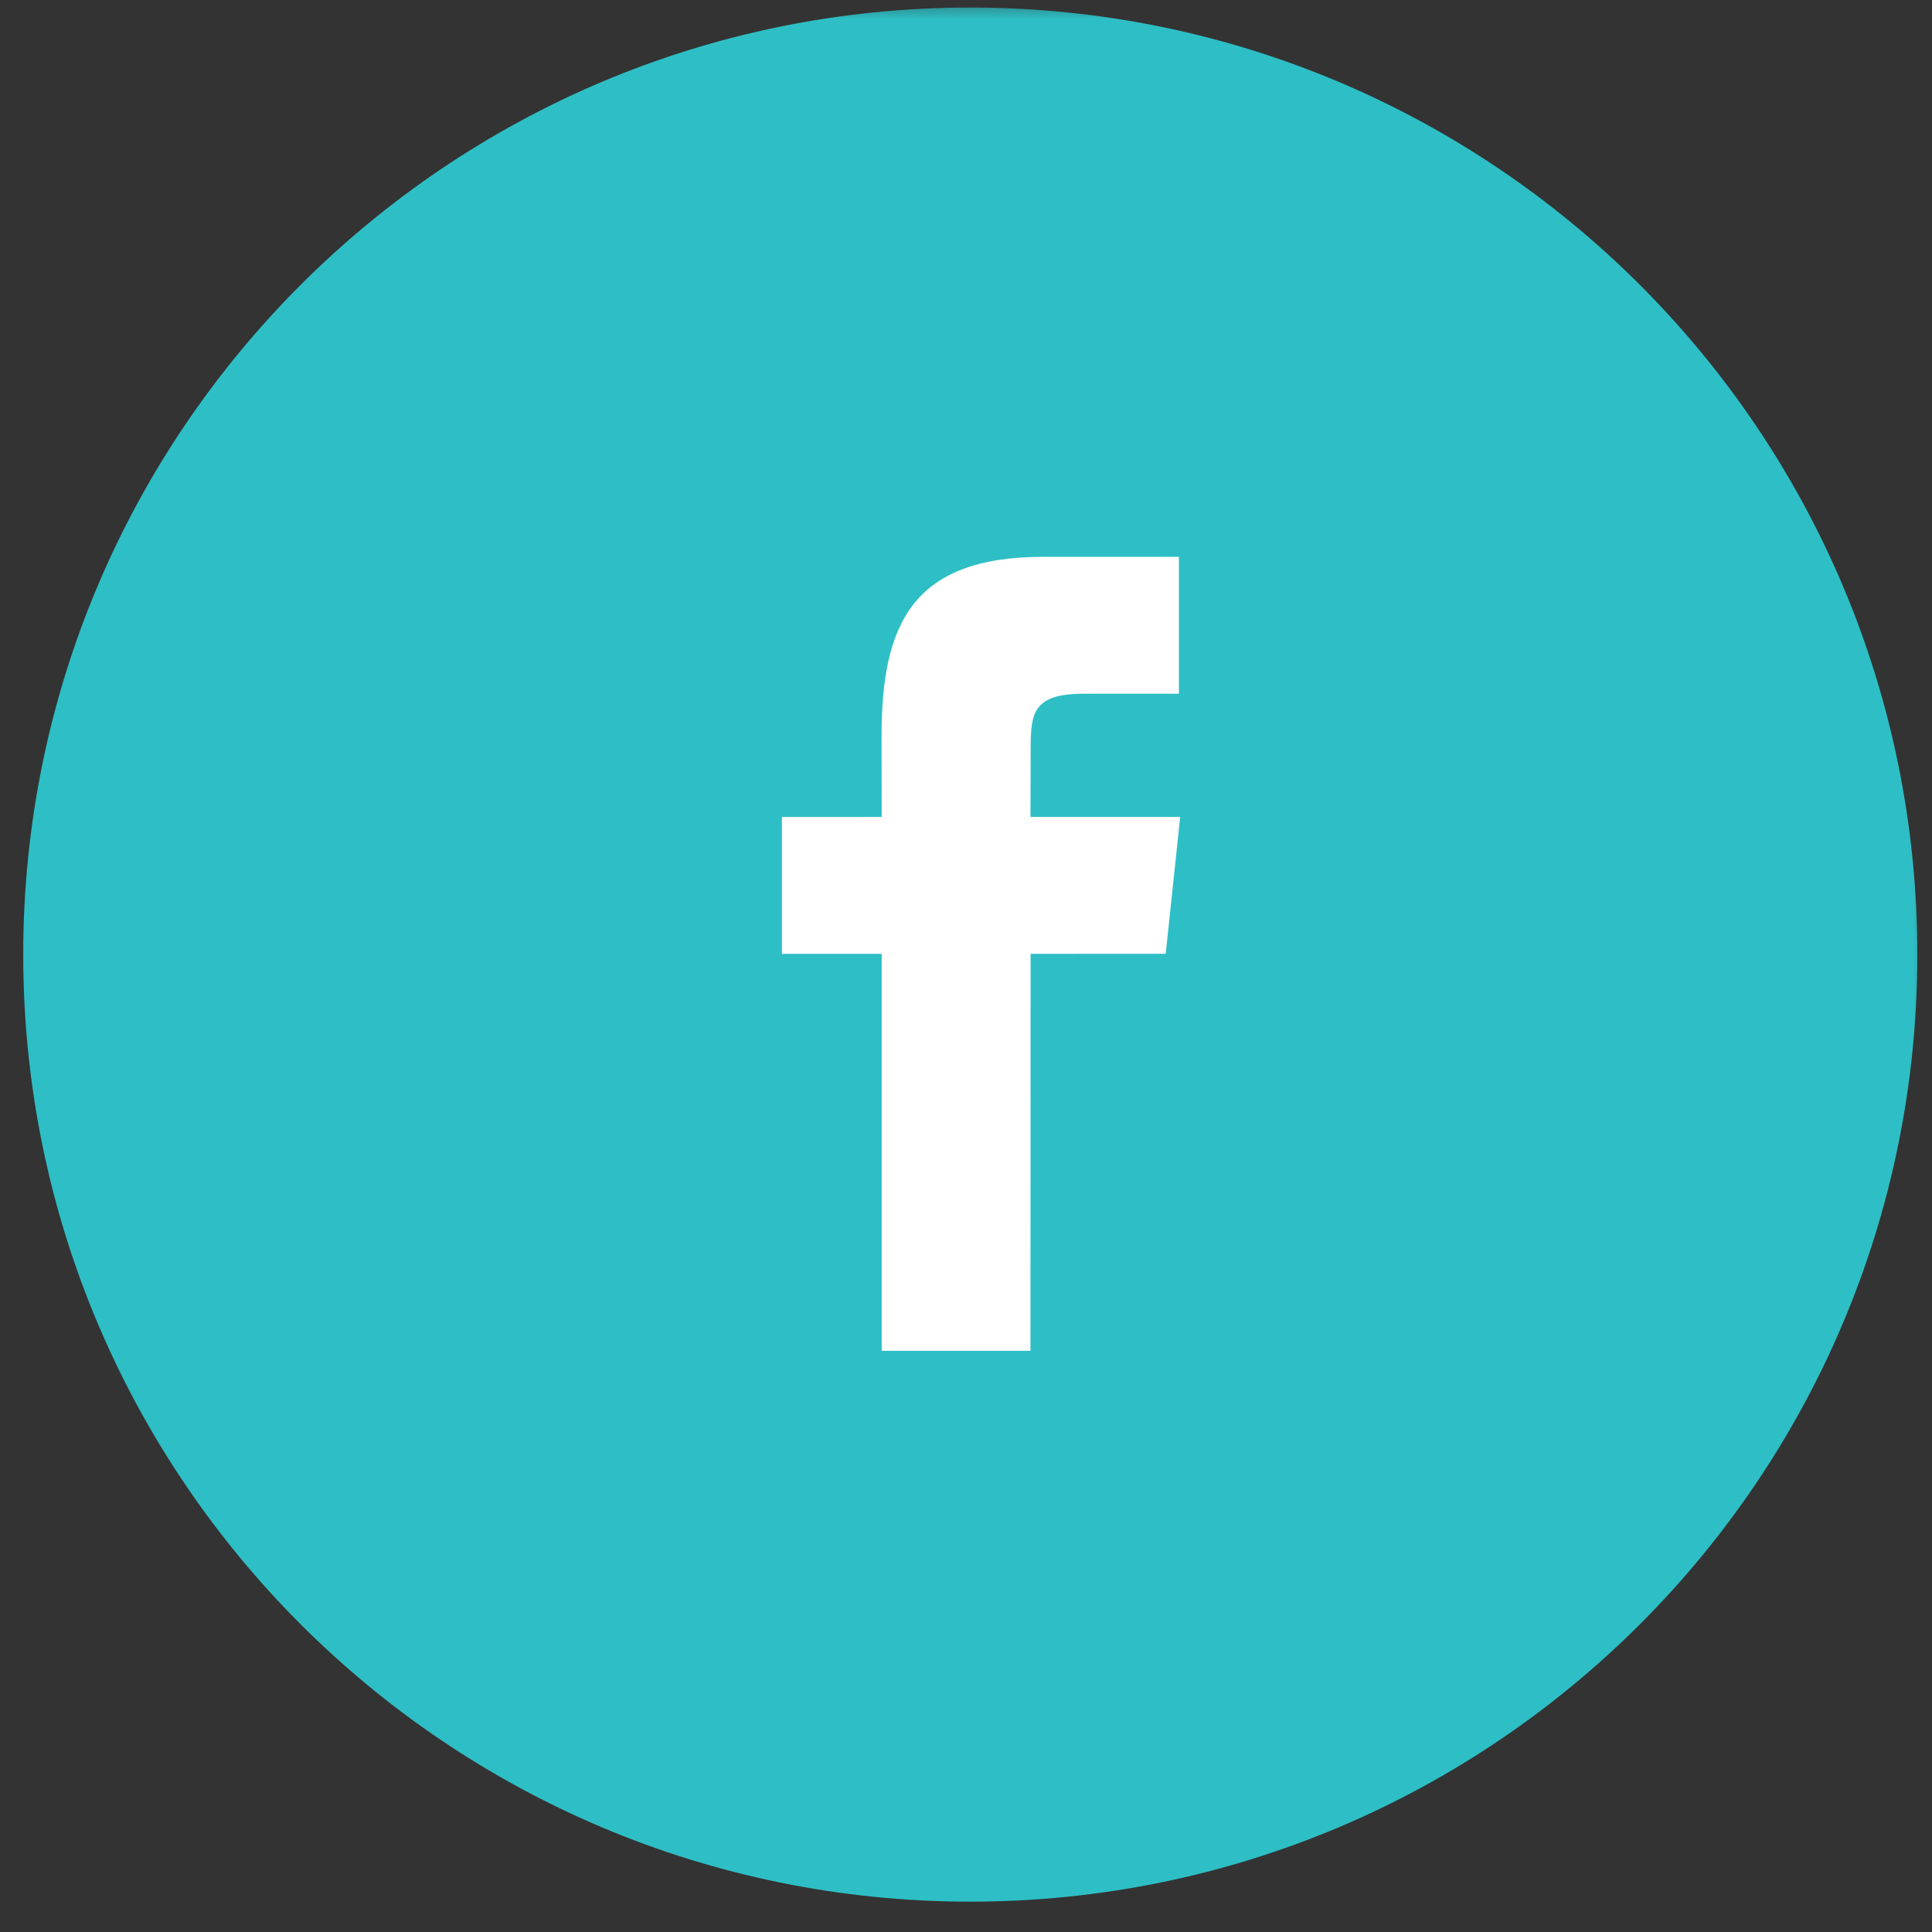 <svg width="51" height="51" viewBox="0 0 51 51" fill="none" xmlns="http://www.w3.org/2000/svg">
<rect x="0" y="0" width="51" height="51" fill="#333333" stroke="none"/>
<g clip-path="url(#clip0_3380_15257)">
<mask id="mask0_3380_15257" style="mask-type:luminance" maskUnits="userSpaceOnUse" x="0" y="0" width="51" height="51">
<path d="M51 0H0V51H51V0Z" fill="white"/>
</mask>
<g mask="url(#mask0_3380_15257)">
<path d="M25.613 50.199C39.42 50.199 50.613 39.006 50.613 25.199C50.613 11.392 39.42 0.199 25.613 0.199C11.806 0.199 0.613 11.392 0.613 25.199C0.613 39.006 11.806 50.199 25.613 50.199Z" fill="#2DBFC5"/>
<path d="M23.275 35.658V25.179H20.641V21.567L23.275 21.566L23.271 19.439C23.271 16.493 24.07 14.699 27.54 14.699H31.12V18.312H28.623C27.272 18.312 27.207 18.817 27.207 19.758L27.202 21.566H31.154L30.772 25.177L27.205 25.179L27.202 35.658H23.275Z" fill="white"/>
</g>
</g>
<defs>
<clipPath id="clip0_3380_15257">
<rect width="51" height="51" fill="white"/>
</clipPath>
</defs>
</svg>

